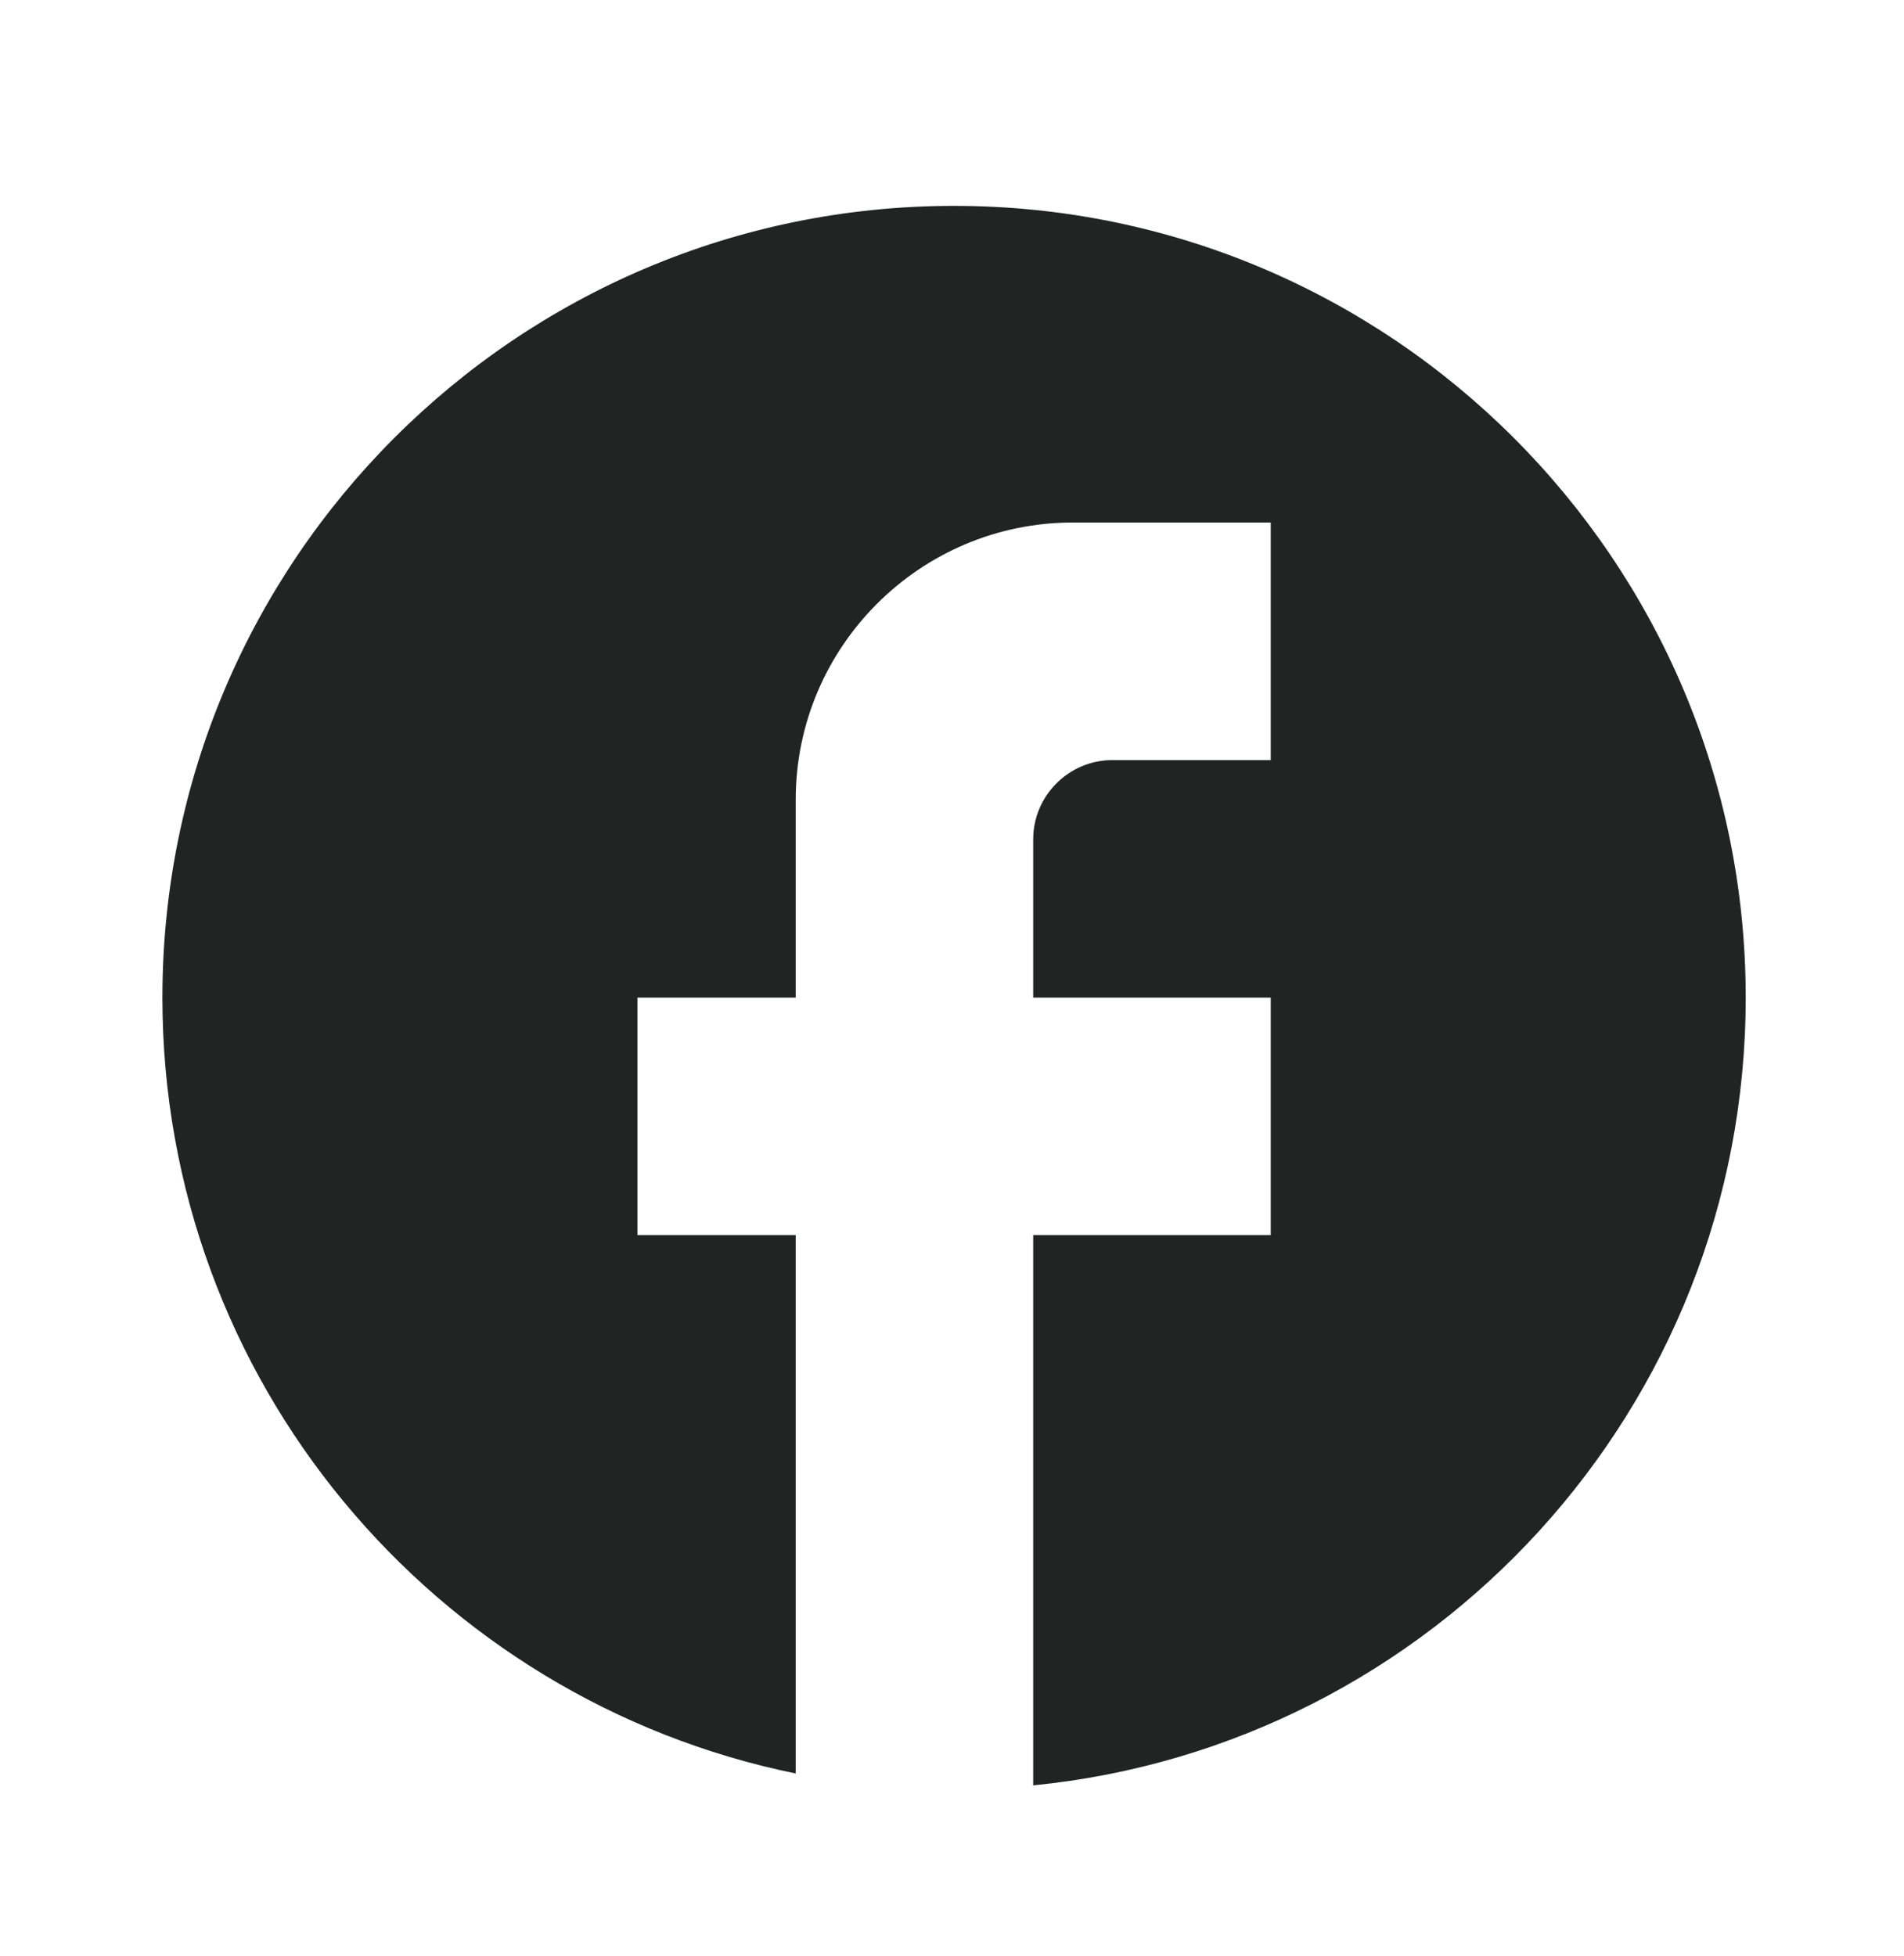 <svg width="37" height="38" viewBox="0 0 37 38" fill="none" xmlns="http://www.w3.org/2000/svg">
<path d="M33.924 19.384C33.924 10.892 27.032 4 18.54 4C10.048 4 3.156 10.892 3.156 19.384C3.156 26.83 8.448 33.029 15.463 34.46V23.999H12.387V19.384H15.463V15.538C15.463 12.569 17.879 10.153 20.848 10.153H24.694V14.769H21.617C20.771 14.769 20.078 15.461 20.078 16.307V19.384H24.694V23.999H20.078V34.691C27.847 33.922 33.924 27.368 33.924 19.384Z" fill="#222424"/>
</svg>

